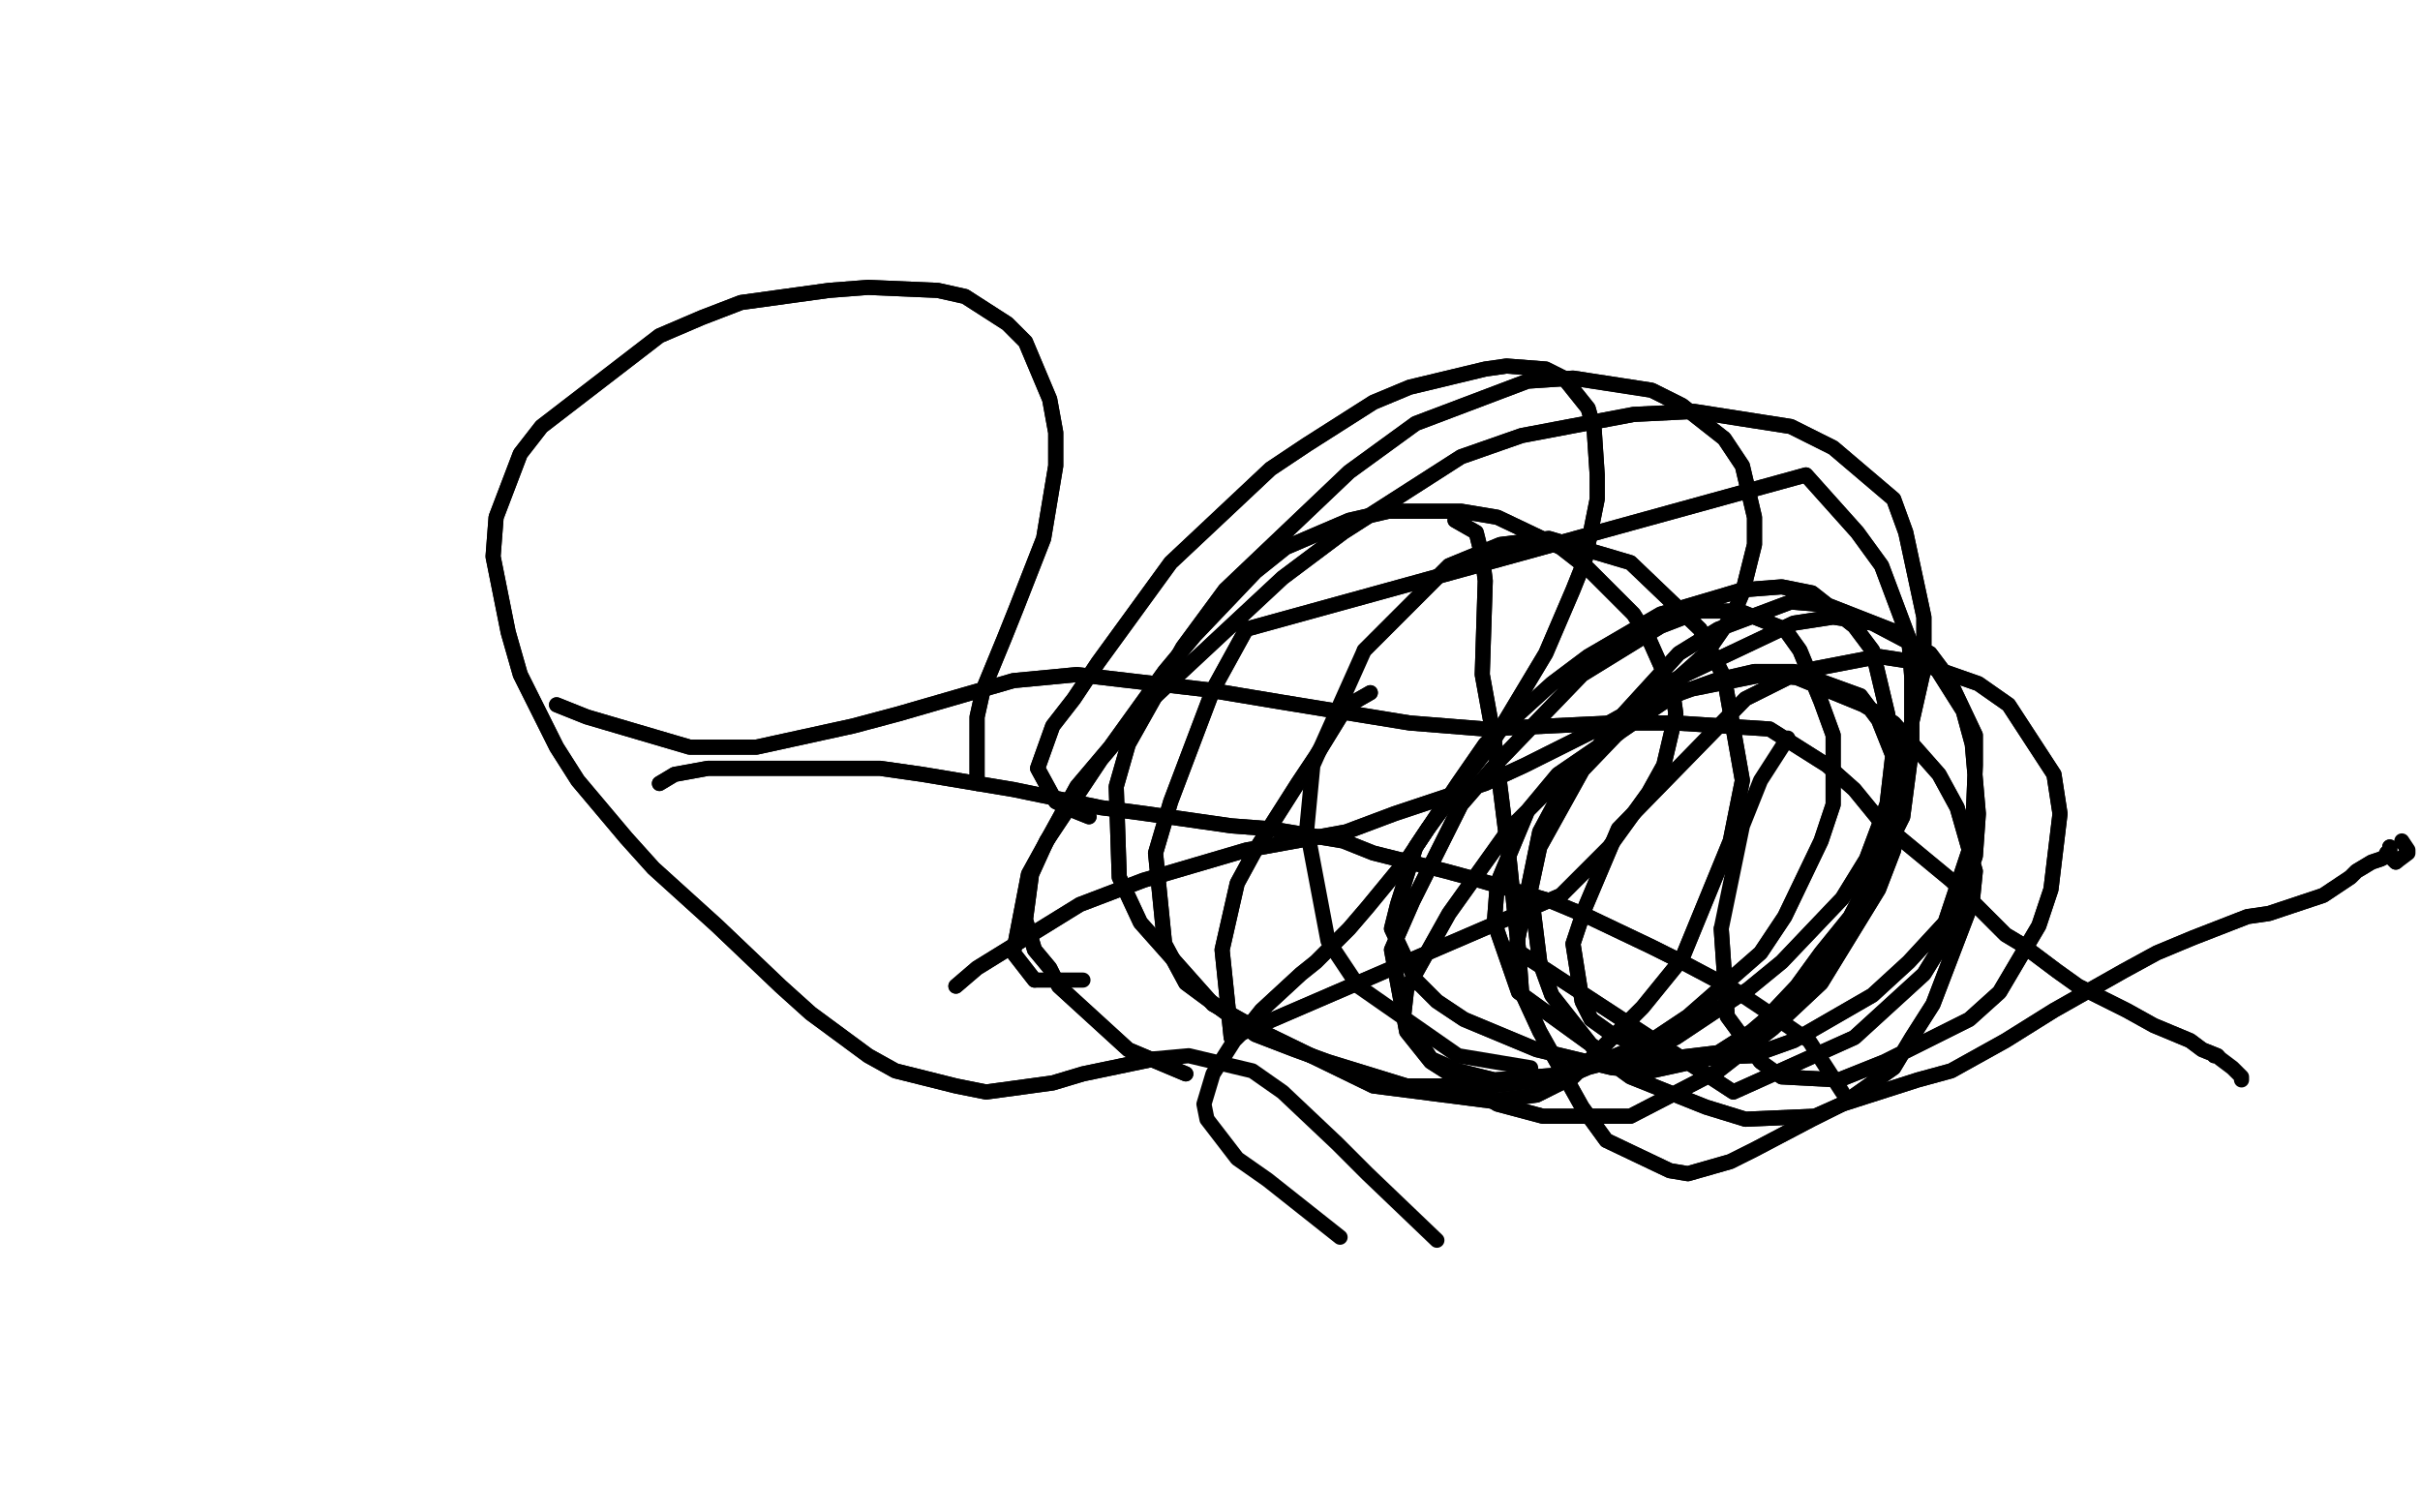<?xml version="1.0" standalone="no"?>
<!DOCTYPE svg PUBLIC "-//W3C//DTD SVG 1.1//EN"
"http://www.w3.org/Graphics/SVG/1.1/DTD/svg11.dtd">

<svg width="800" height="500" version="1.1" xmlns="http://www.w3.org/2000/svg" xmlns:xlink="http://www.w3.org/1999/xlink" style="stroke-antialiasing: false"><desc>This SVG has been created on https://colorillo.com/</desc><rect x='0' y='0' width='800' height='500' style='fill: rgb(255,255,255); stroke-width:0' /><polyline points="453,229 446,233 446,233 443,237 443,237 435,250 435,250 429,259 429,259 415,281 415,281 409,292 409,292 404,314 404,314 407,343 516,296 532,280 545,262 550,253 554,236 553,229 545,211 540,203 525,188 516,181 495,171 483,169 459,169 446,172 425,181 415,189 395,210 385,222 367,247 356,260 340,289 335,315 342,324" style="fill: none; stroke: #000000; stroke-width: 5; stroke-linejoin: round; stroke-linecap: round; stroke-antialiasing: false; stroke-antialias: 0; opacity: 1.0"/>
<polyline points="453,229 446,233 446,233 443,237 443,237 435,250 435,250 429,259 429,259 415,281 415,281 409,292 409,292 404,314 407,343 516,296 532,280 545,262 550,253 554,236 553,229 545,211 540,203 525,188 516,181 495,171 483,169 459,169 446,172 425,181 415,189 395,210 385,222 367,247 356,260 340,289 335,315 342,324 358,324" style="fill: none; stroke: #000000; stroke-width: 5; stroke-linejoin: round; stroke-linecap: round; stroke-antialiasing: false; stroke-antialias: 0; opacity: 1.0"/>
<polyline points="392,355 373,347 373,347 350,326 350,326 347,320 347,320 342,314 342,314 339,304 339,304 341,289 341,289 346,278 346,278 364,251 380,232 424,191 444,176 483,151 503,144 540,137 560,136 592,141 606,148 626,165 630,176 636,204 636,221 629,252 617,284 609,297 589,318 578,327 554,343 540,349 509,357 493,359 465,359 439,351 428,347 415,342 392,325 385,312 382,282 387,265 401,228 412,208 597,157 614,176 622,187 631,211 632,224 632,247 629,270 623,282 619,294 602,315 594,326 577,344 569,349 546,354 533,353 508,347 484,337 475,331 468,324 460,307 462,299 468,280 482,259 491,246 513,226 525,217 549,203 576,195 589,194 599,196 613,207 619,215 624,236 626,247 623,273 620,287 607,312 599,324 579,341 568,348 543,351 531,349 502,328 494,305 495,292 505,268 515,256 553,230 567,225 580,222 593,222 615,230 621,238 629,258 626,281 621,294 602,325 586,340 568,354 539,369 510,369 495,365 473,351 465,341 460,314 467,298 483,266 496,251 523,223 549,207 562,202 575,202 590,208 595,215 602,232 606,243 606,266 602,278 590,303 582,315 558,336 546,344 520,355 494,357 482,354 473,350 464,336 465,327 479,302 499,274 511,262 524,251 547,233 558,228 583,223 594,224 616,233 626,239 641,256 647,267 653,288 652,298 639,332 632,343 626,353 609,365 600,369 577,370 564,366 539,356 528,348 513,329 509,318 506,294 509,280 524,253 534,239 555,216 568,208 592,199 604,200 627,209 637,216 649,235 652,246 654,269 653,283 644,309 636,322 613,343 573,361 501,314 509,275 516,262 539,238 555,224 593,206 606,204 619,206 638,216 644,224 653,243 653,253 652,278 643,305 631,318 619,329 593,344 579,349 555,350 533,342 526,337 523,331 520,312 524,300 535,274 577,231 595,222 621,217 634,219 654,226 664,233 679,256 681,269 678,294 674,306 661,328 651,337 623,351 608,357 589,356 582,351 571,336 569,307" style="fill: none; stroke: #000000; stroke-width: 5; stroke-linejoin: round; stroke-linecap: round; stroke-antialiasing: false; stroke-antialias: 0; opacity: 1.0"/>
<polyline points="392,355 373,347 373,347 350,326 350,326 347,320 347,320 342,314 342,314 339,304 339,304 341,289 341,289 346,278 364,251 380,232 424,191 444,176 483,151 503,144 540,137 560,136 592,141 606,148 626,165 630,176 636,204 636,221 629,252 617,284 609,297 589,318 578,327 554,343 540,349 509,357 493,359 465,359 439,351 428,347 415,342 392,325 385,312 382,282 387,265 401,228 412,208 597,157 614,176 622,187 631,211 632,224 632,247 629,270 623,282 619,294 602,315 594,326 577,344 569,349 546,354 533,353 508,347 484,337 475,331 468,324 460,307 462,299 468,280 482,259 491,246 513,226 525,217 549,203 576,195 589,194 599,196 613,207 619,215 624,236 626,247 623,273 620,287 607,312 599,324 579,341 568,348 543,351 531,349 502,328 494,305 495,292 505,268 515,256 553,230 567,225 580,222 593,222 615,230 621,238 629,258 626,281 621,294 602,325 586,340 568,354 539,369 510,369 495,365 473,351 465,341 460,314 467,298 483,266 496,251 523,223 549,207 562,202 575,202 590,208 595,215 602,232 606,243 606,266 602,278 590,303 582,315 558,336 546,344 520,355 494,357 482,354 473,350 464,336 465,327 479,302 499,274 511,262 524,251 547,233 558,228 583,223 594,224 616,233 626,239 641,256 647,267 653,288 652,298 639,332 632,343 626,353 609,365 600,369 577,370 564,366 539,356 528,348 513,329 509,318 506,294 509,280 524,253 534,239 555,216 568,208 592,199 604,200 627,209 637,216 649,235 652,246 654,269 653,283 644,309 636,322 613,343 573,361 501,314 509,275 516,262 539,238 555,224 593,206 606,204 619,206 638,216 644,224 653,243 653,253 652,278 643,305 631,318 619,329 593,344 579,349 555,350 533,342 526,337 523,331 520,312 524,300 535,274 577,231 595,222 621,217 634,219 654,226 664,233 679,256 681,269 678,294 674,306 661,328 651,337 623,351 608,357 589,356 582,351 571,336 569,307 576,273 582,258 591,244" style="fill: none; stroke: #000000; stroke-width: 5; stroke-linejoin: round; stroke-linecap: round; stroke-antialiasing: false; stroke-antialias: 0; opacity: 1.0"/>
<polyline points="323,259 323,254 323,254 323,237 323,237 325,228 325,228 332,211 332,211 336,201 336,201 345,178 345,178 349,154 349,143 347,132 339,113 333,107 319,98 310,96 287,95 274,96 245,100 232,105 218,111 179,141 172,150 164,171 163,184 168,209 172,223 184,247 191,258 207,277 216,287 237,306 258,326 268,335 287,349 296,354 316,359 326,361 348,358 358,355 382,350" style="fill: none; stroke: #000000; stroke-width: 5; stroke-linejoin: round; stroke-linecap: round; stroke-antialiasing: false; stroke-antialias: 0; opacity: 1.0"/>
<polyline points="323,259 323,254 323,254 323,237 323,237 325,228 325,228 332,211 332,211 336,201 336,201 345,178 349,154 349,143 347,132 339,113 333,107 319,98 310,96 287,95 274,96 245,100 232,105 218,111 179,141 172,150 164,171 163,184 168,209 172,223 184,247 191,258 207,277 216,287 237,306 258,326 268,335 287,349 296,354 316,359 326,361 348,358 358,355 382,350 393,349 414,354 424,361 442,378 452,388 475,410" style="fill: none; stroke: #000000; stroke-width: 5; stroke-linejoin: round; stroke-linecap: round; stroke-antialiasing: false; stroke-antialias: 0; opacity: 1.0"/>
<polyline points="360,270 355,268 355,268 349,265 349,265 343,254 343,254 348,240 348,240 355,231 355,231 363,219 363,219 387,186 420,155 432,147 454,133 466,128 491,122 498,121 511,122 517,125 525,135 527,142 528,157 528,165 524,185 520,195 511,216 505,226 493,246 486,255 472,274 466,283 452,300 446,307 435,318 430,322 417,334 413,339" style="fill: none; stroke: #000000; stroke-width: 5; stroke-linejoin: round; stroke-linecap: round; stroke-antialiasing: false; stroke-antialias: 0; opacity: 1.0"/>
<polyline points="360,270 355,268 355,268 349,265 349,265 343,254 343,254 348,240 348,240 355,231 355,231 363,219 387,186 420,155 432,147 454,133 466,128 491,122 498,121 511,122 517,125 525,135 527,142 528,157 528,165 524,185 520,195 511,216 505,226 493,246 486,255 472,274 466,283 452,300 446,307 435,318 430,322 417,334 413,339 408,344 401,355 398,365 399,370 409,383 419,390 443,409" style="fill: none; stroke: #000000; stroke-width: 5; stroke-linejoin: round; stroke-linecap: round; stroke-antialiasing: false; stroke-antialias: 0; opacity: 1.0"/>
<polyline points="316,326 323,320 323,320 357,299 357,299 378,291 378,291 412,281 412,281 445,275 445,275 461,269 461,269 491,259 504,253 530,240 539,235 555,224 564,216 573,203 576,196 580,180 580,171 576,154 570,145 556,134 546,129 520,125 505,126 468,140 446,156 405,195 391,214 373,246 369,260 370,290 377,305 401,332 417,341 454,359 493,364 508,362 520,356 543,333 556,317 572,278 576,258 570,224 562,208 539,186 512,178 496,180 479,187 451,215" style="fill: none; stroke: #000000; stroke-width: 5; stroke-linejoin: round; stroke-linecap: round; stroke-antialiasing: false; stroke-antialias: 0; opacity: 1.0"/>
<polyline points="316,326 323,320 323,320 357,299 357,299 378,291 378,291 412,281 412,281 445,275 445,275 461,269 491,259 504,253 530,240 539,235 555,224 564,216 573,203 576,196 580,180 580,171 576,154 570,145 556,134 546,129 520,125 505,126 468,140 446,156 405,195 391,214 373,246 369,260 370,290 377,305 401,332 417,341 454,359 493,364 508,362 520,356 543,333 556,317 572,278 576,258 570,224 562,208 539,186 512,178 496,180 479,187 451,215 434,253 432,274 439,311 449,326 482,349 506,353" style="fill: none; stroke: #000000; stroke-width: 5; stroke-linejoin: round; stroke-linecap: round; stroke-antialiasing: false; stroke-antialias: 0; opacity: 1.0"/>
<polyline points="218,259 223,256 223,256 234,254 234,254 261,254 261,254 291,254 291,254 305,256 305,256 335,261 335,261 364,267 379,269 407,273 420,274 444,278 454,282 478,288 489,291 513,298 525,303 546,313 556,318 573,327" style="fill: none; stroke: #000000; stroke-width: 5; stroke-linejoin: round; stroke-linecap: round; stroke-antialiasing: false; stroke-antialias: 0; opacity: 1.0"/>
<polyline points="218,259 223,256 223,256 234,254 234,254 261,254 261,254 291,254 291,254 305,256 305,256 335,261 364,267 379,269 407,273 420,274 444,278 454,282 478,288 489,291 513,298 525,303 546,313 556,318 573,327 582,333 598,344 609,361" style="fill: none; stroke: #000000; stroke-width: 5; stroke-linejoin: round; stroke-linecap: round; stroke-antialiasing: false; stroke-antialias: 0; opacity: 1.0"/>
<polyline points="184,233 194,237 194,237 228,247 228,247 250,247 250,247 282,240 282,240 297,236 297,236 335,225 335,225 356,223 356,223 399,228 423,232 466,239 491,241 533,239 554,239 585,241 604,253 613,261 622,272 645,291 663,309 668,312 680,321 687,326 703,334 712,339 724,344 728,347 733,349 732,349" style="fill: none; stroke: #000000; stroke-width: 5; stroke-linejoin: round; stroke-linecap: round; stroke-antialiasing: false; stroke-antialias: 0; opacity: 1.0"/>
<polyline points="184,233 194,237 194,237 228,247 228,247 250,247 250,247 282,240 282,240 297,236 297,236 335,225 335,225 356,223 399,228 423,232 466,239 491,241 533,239 554,239 585,241 604,253 613,261 622,272 645,291 663,309 668,312 680,321 687,326 703,334 712,339 724,344 728,347 733,349 732,349 733,349 734,350 738,353 739,354 741,356 741,357" style="fill: none; stroke: #000000; stroke-width: 5; stroke-linejoin: round; stroke-linecap: round; stroke-antialiasing: false; stroke-antialias: 0; opacity: 1.0"/>
<polyline points="481,172 488,176 488,176 490,184 490,184 491,192 491,192 490,223 490,223 494,245 494,245 499,285 499,285 502,314 503,328 509,341 523,366 531,377 552,387 558,388 572,384 580,380 599,370 609,365 634,357 645,354 663,344 679,334 702,321 713,315 725,310 743,303 750,302 762,298 768,296 777,290 779,288 784,285 787,284 789,283 790,283 790,282 790,281 790,280 790,281 789,282 791,284 792,285" style="fill: none; stroke: #000000; stroke-width: 5; stroke-linejoin: round; stroke-linecap: round; stroke-antialiasing: false; stroke-antialias: 0; opacity: 1.0"/>
<polyline points="481,172 488,176 488,176 490,184 490,184 491,192 491,192 490,223 490,223 494,245 494,245 499,285 502,314 503,328 509,341 523,366 531,377 552,387 558,388 572,384 580,380 599,370 609,365 634,357 645,354 663,344 679,334 702,321 713,315 725,310 743,303 750,302 762,298 768,296 777,290 779,288 784,285 787,284 789,283 790,283 790,282 790,281 790,280 790,281 789,282 791,284 792,285 796,282 796,281 794,278" style="fill: none; stroke: #000000; stroke-width: 5; stroke-linejoin: round; stroke-linecap: round; stroke-antialiasing: false; stroke-antialias: 0; opacity: 1.0"/>
</svg>
